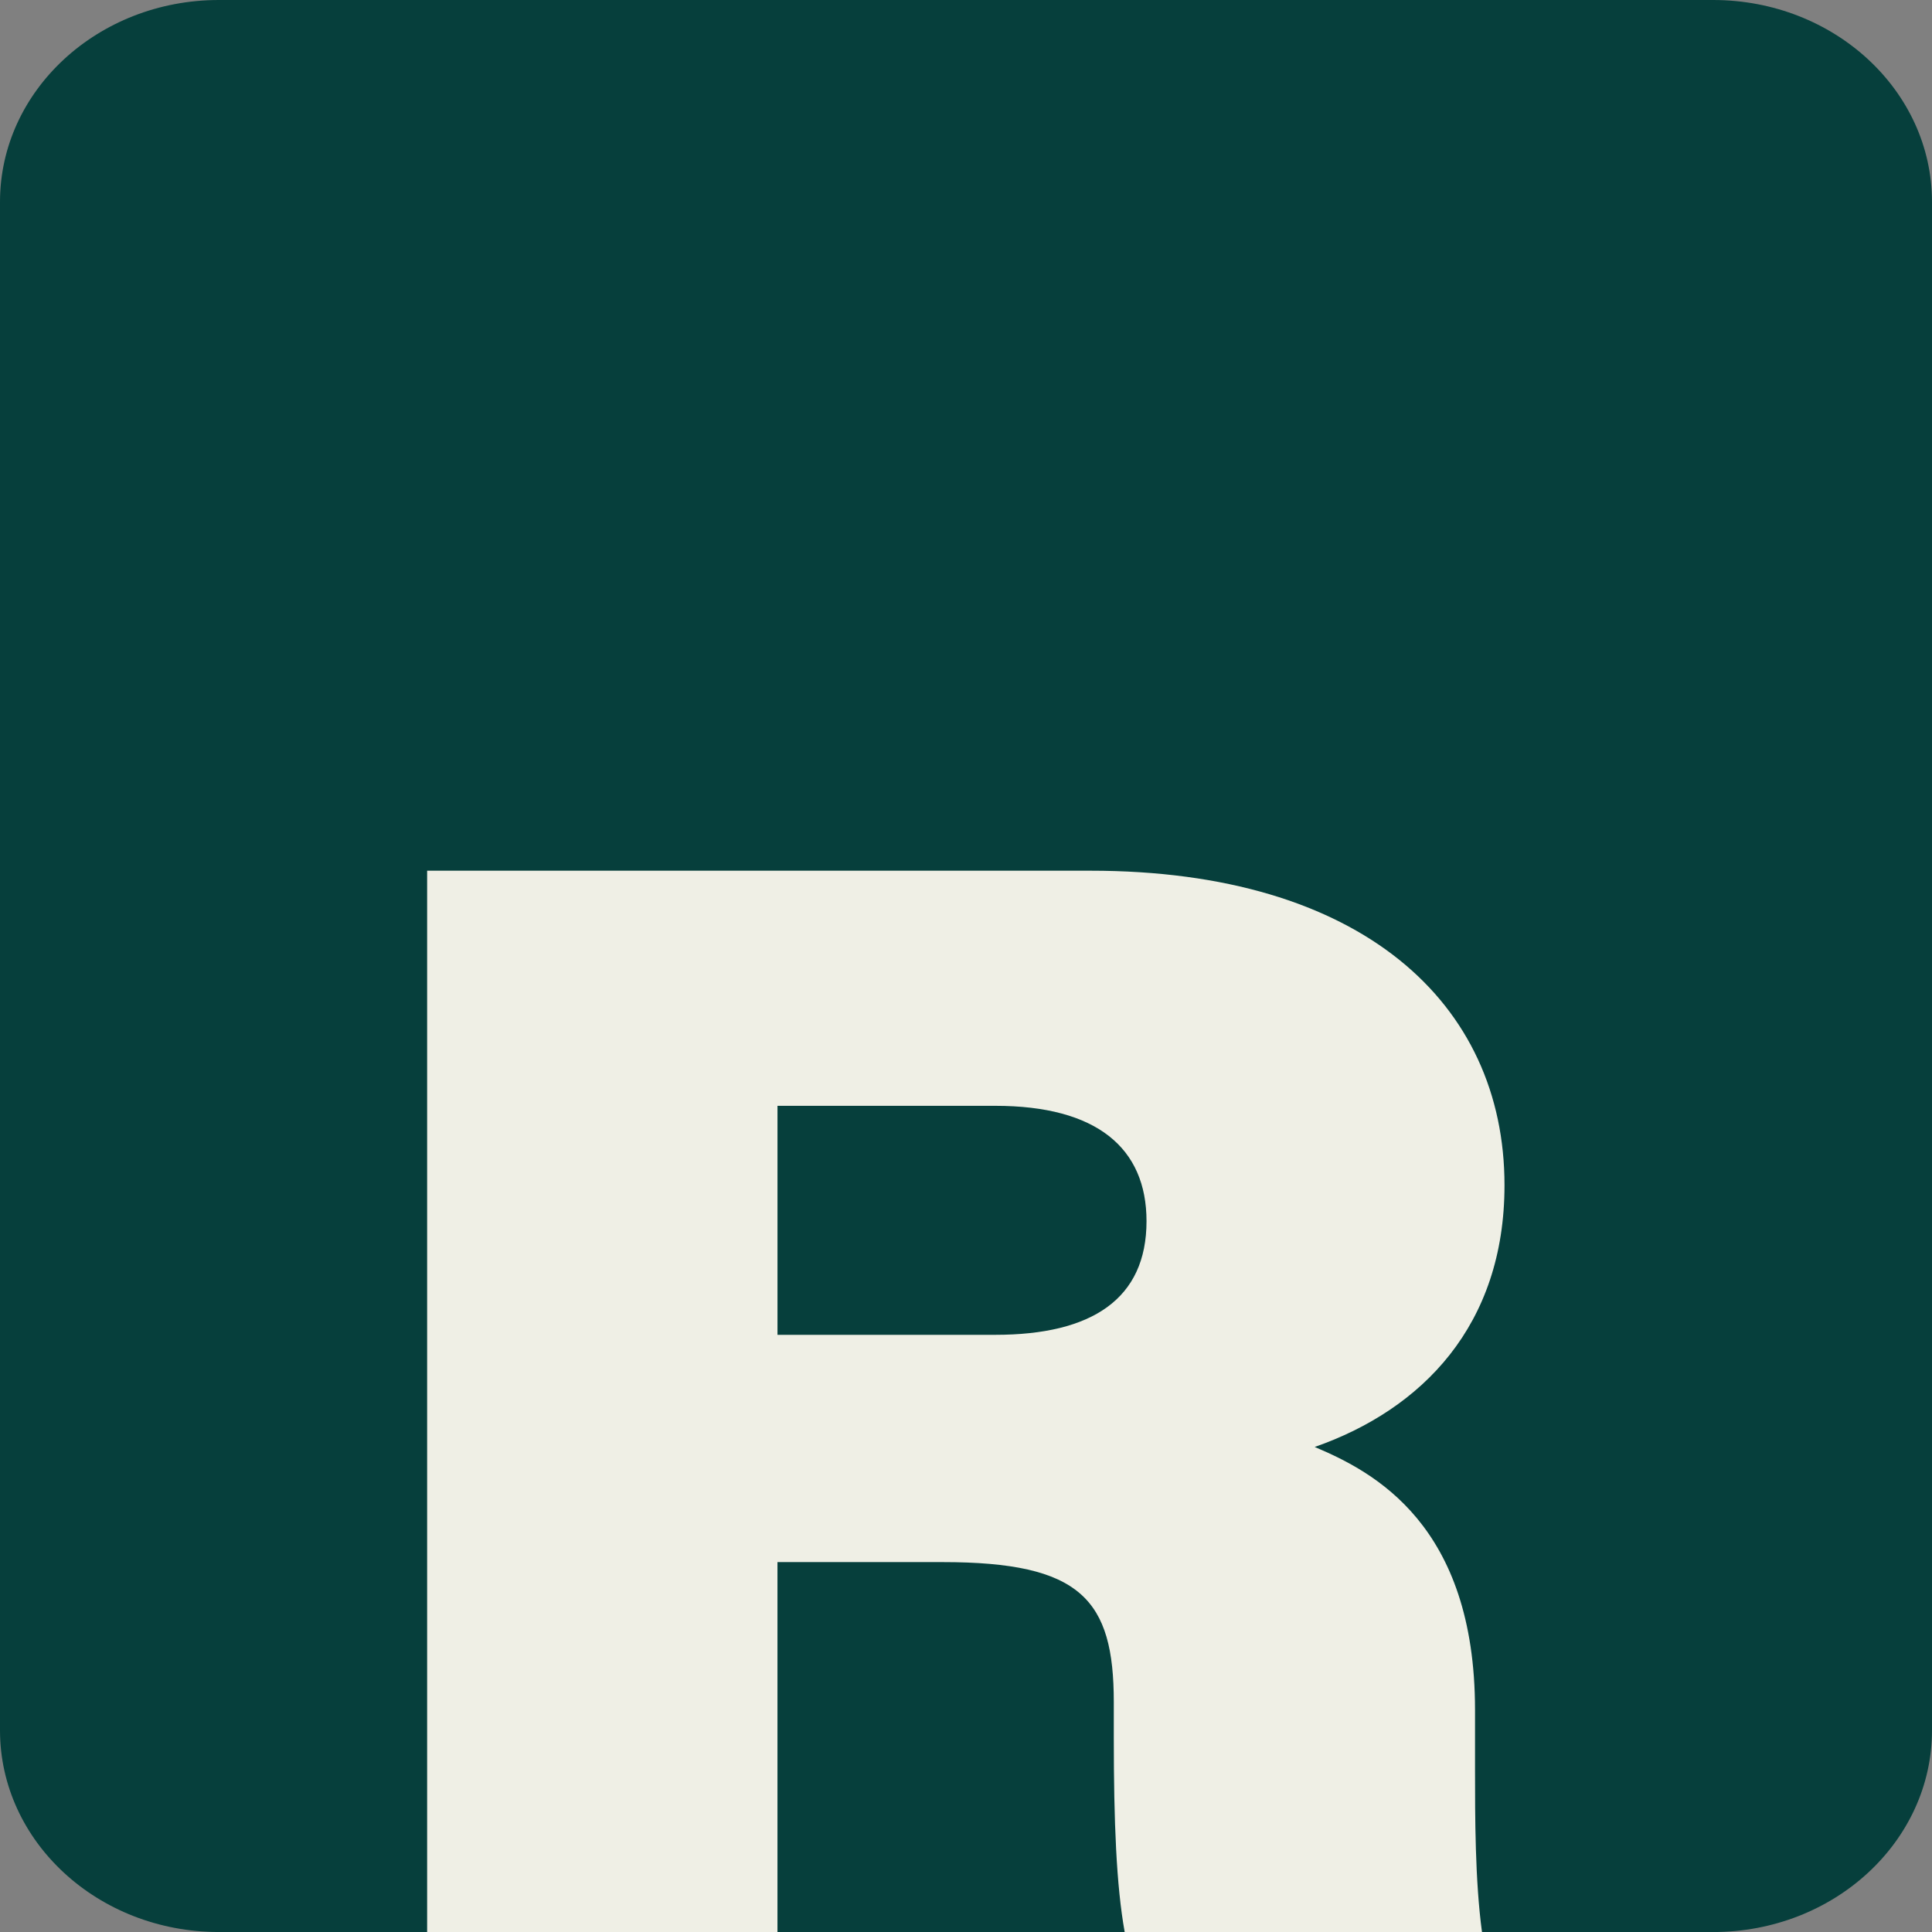<svg xmlns="http://www.w3.org/2000/svg" xmlns:xlink="http://www.w3.org/1999/xlink" id="Ebene_1" x="0px" y="0px" viewBox="0 0 90.64 90.642" xml:space="preserve"><rect x="0" y="0" width="90.64" height="90.642" fill="#808080" stroke="none"/> <rect x="10.27" y="10.727" fill="#EFEFE5" width="70.099" height="79.914"></rect> <path fill="#063F3C" d="M36.476,51.88v10.743h10.223c4.532,0,7.09-1.687,7.09-5.332c0-3.438-2.342-5.411-7.09-5.411H36.476z"></path> <path fill="#063F3C" d="M52.254,79.859c0-4.822-1.535-6.573-8.033-6.573h-7.746v17.355h16.29c-0.392-2.174-0.511-5.172-0.511-9.103 V79.859z"></path> <path fill="#063F3C" d="M0,9.473v71.704c0,5.221,4.596,9.464,10.271,9.464h9.768V40.849h31.12c12.709,0,19.425,6.211,19.425,14.756 c0,6.578-3.869,10.52-8.905,12.28c2.772,1.167,7.522,3.645,7.522,12.341V83c0,2.23,0,5.237,0.327,7.642h10.839 c5.676,0,10.273-4.243,10.273-9.464V9.473c0-5.225-4.592-9.469-10.265-9.473H10.263C4.592,0.005,0,4.248,0,9.473z"></path> </svg>